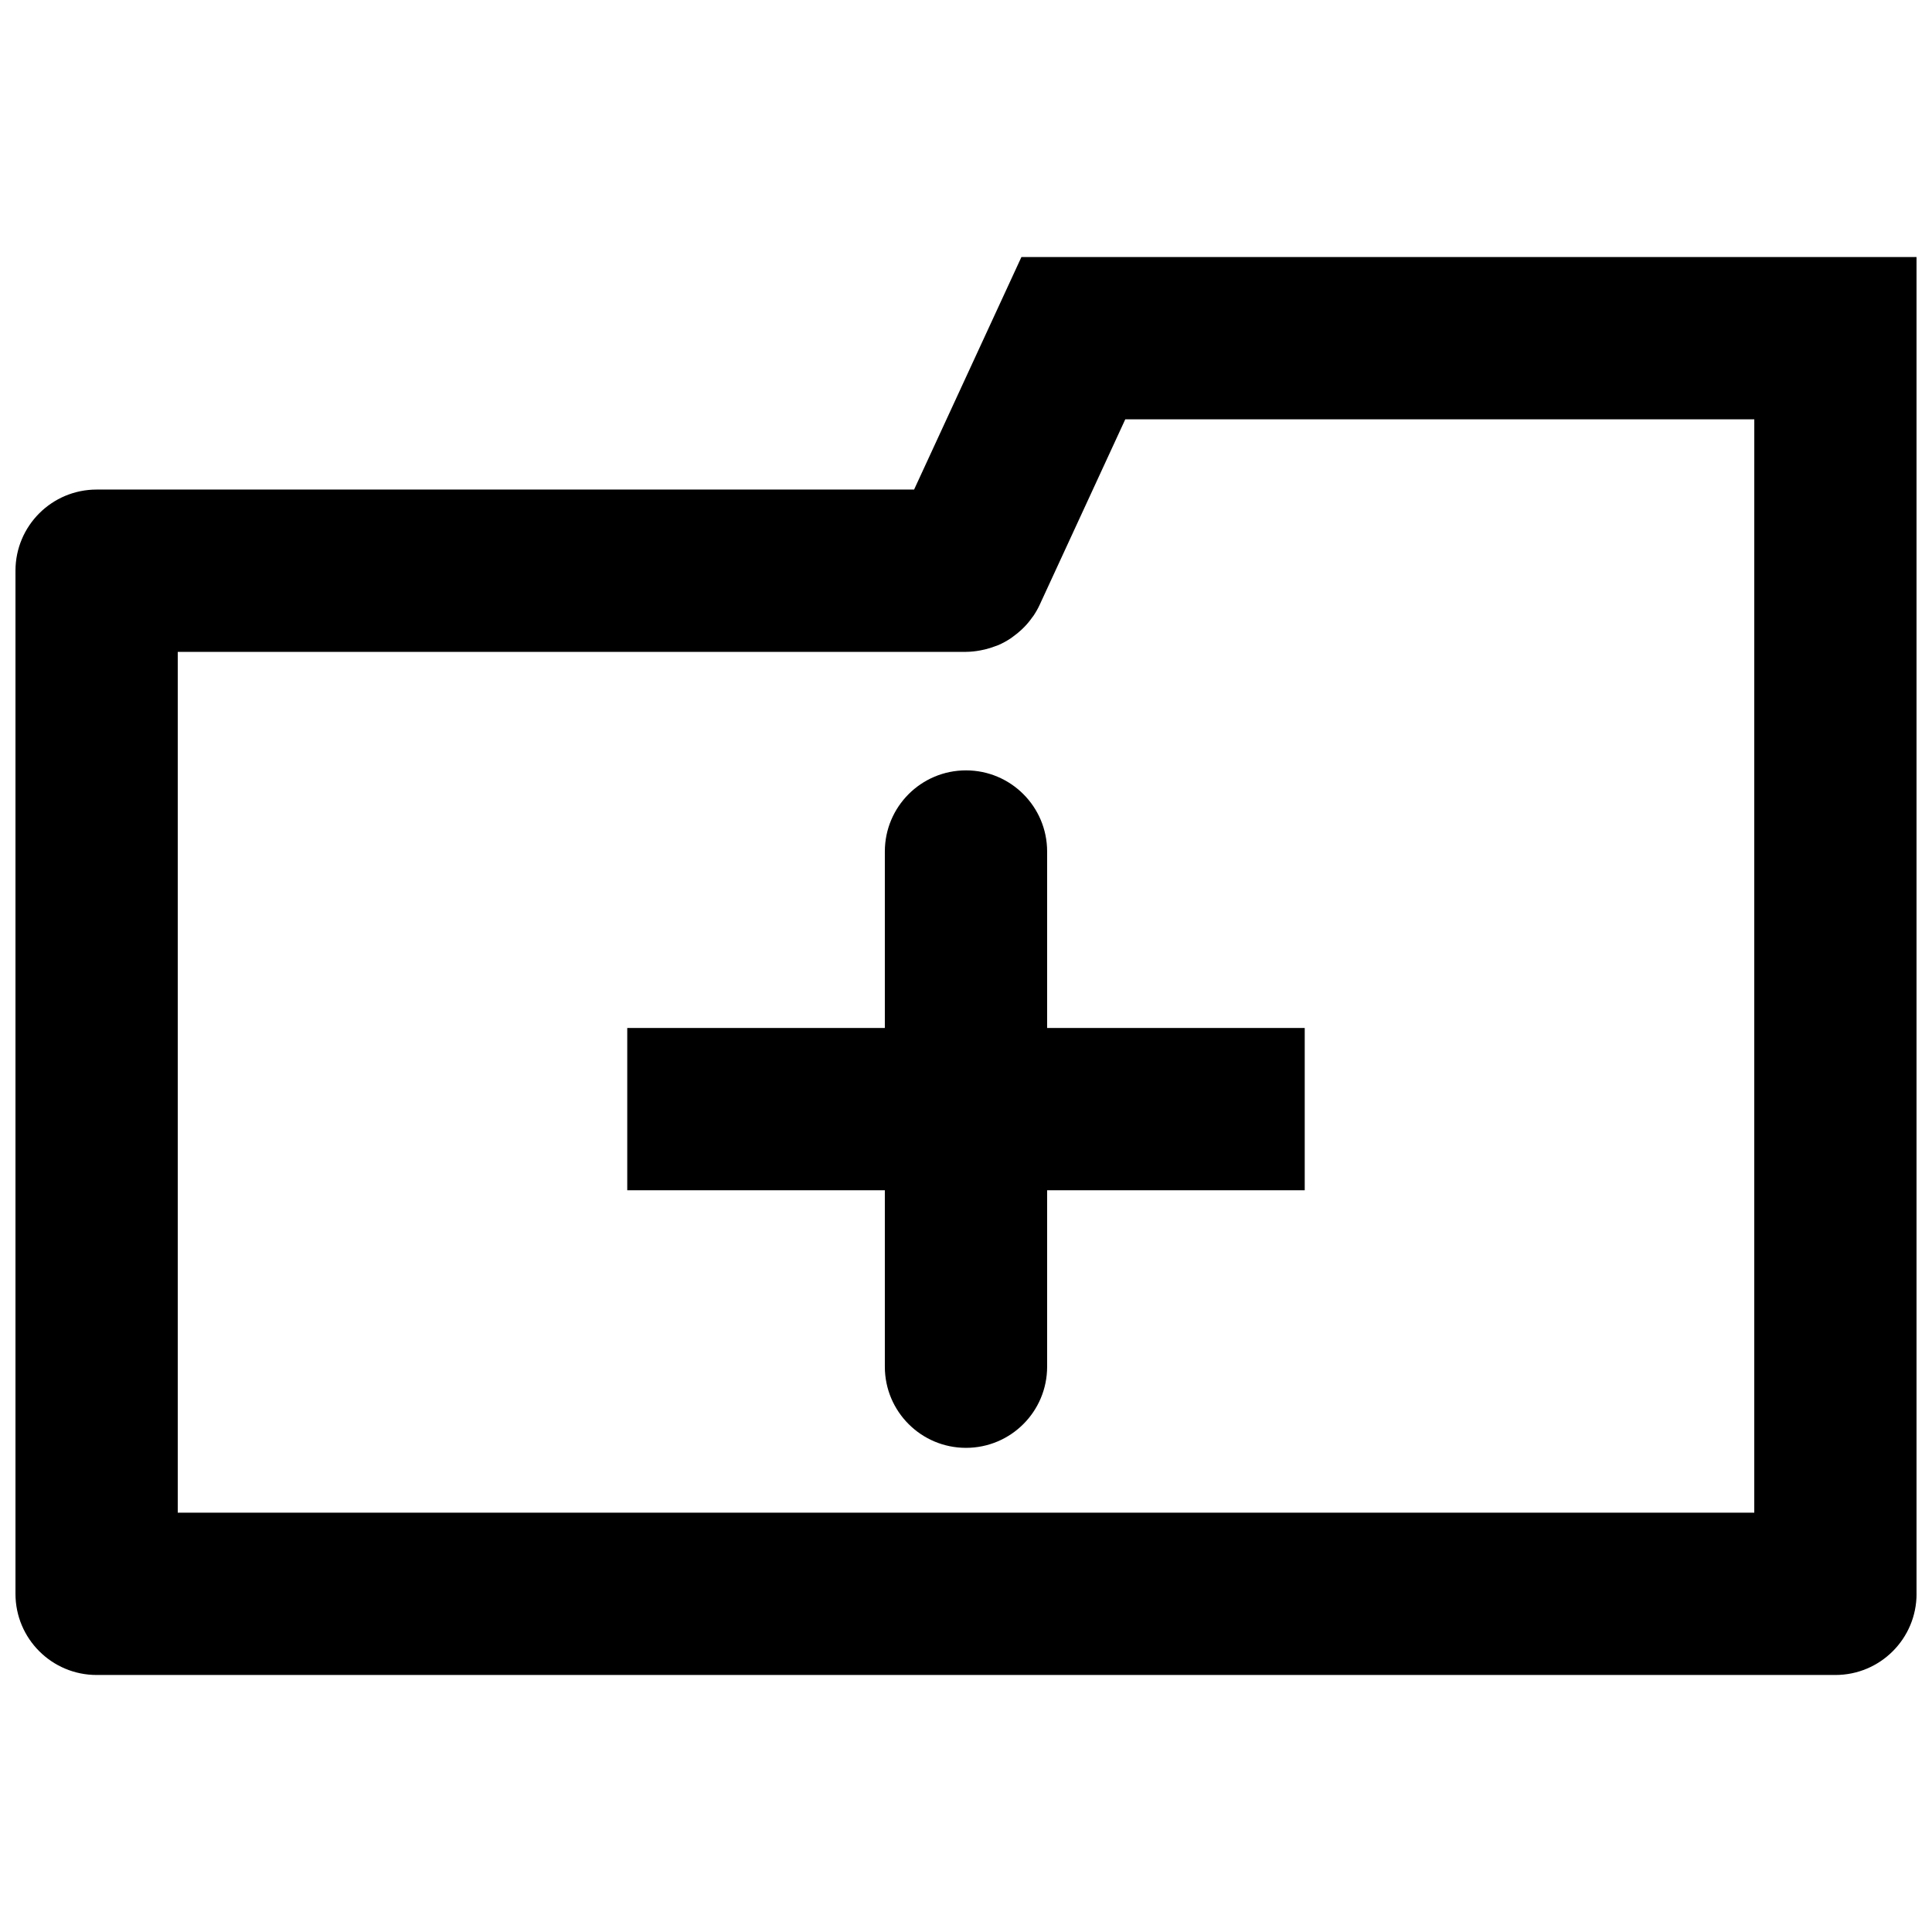 <?xml version="1.0" encoding="UTF-8"?>
<!-- The Best Svg Icon site in the world: iconSvg.co, Visit us! https://iconsvg.co -->
<svg width="800px" height="800px" version="1.1" viewBox="144 144 512 512" xmlns="http://www.w3.org/2000/svg">
 <defs>
  <clipPath id="a">
   <path d="m148.09 212h503.81v376h-503.81z"/>
  </clipPath>
 </defs>
 <g clip-path="url(#a)">
  <path d="m414.69 212.11-28.445 61.629h-216.64c-11.875 0-21.504 9.629-21.504 21.504v271.14c0 11.875 9.629 21.504 21.504 21.504h460.8c11.875 0 21.504-9.629 21.504-21.504v-354.27zm194.21 139.07v193.7h-417.79v-228.13h208.9c0.016 0 0.023-0.008 0.039-0.008 1.266 0 2.519-0.148 3.754-0.379 0.398-0.066 0.785-0.156 1.18-0.25 0.918-0.215 1.82-0.496 2.703-0.836 0.305-0.117 0.613-0.207 0.91-0.332 1.105-0.48 2.164-1.066 3.176-1.727 0.266-0.172 0.512-0.371 0.77-0.562 0.777-0.555 1.52-1.164 2.223-1.828 0.25-0.238 0.496-0.473 0.734-0.719 0.742-0.77 1.43-1.602 2.051-2.488 0.109-0.156 0.238-0.289 0.34-0.445 0.613-0.918 1.172-1.891 1.645-2.918l22.676-49.133h47.875l118.82-0.004z"/>
 </g>
 <path d="m421.5 369.66c0-11.875-9.629-21.504-21.504-21.504s-21.504 9.629-21.504 21.504v46.762h-68.266v43.008h68.266v46.762c0 11.875 9.629 21.504 21.504 21.504s21.504-9.629 21.504-21.504v-46.762h68.266v-43.008h-68.266z"/>
</svg>